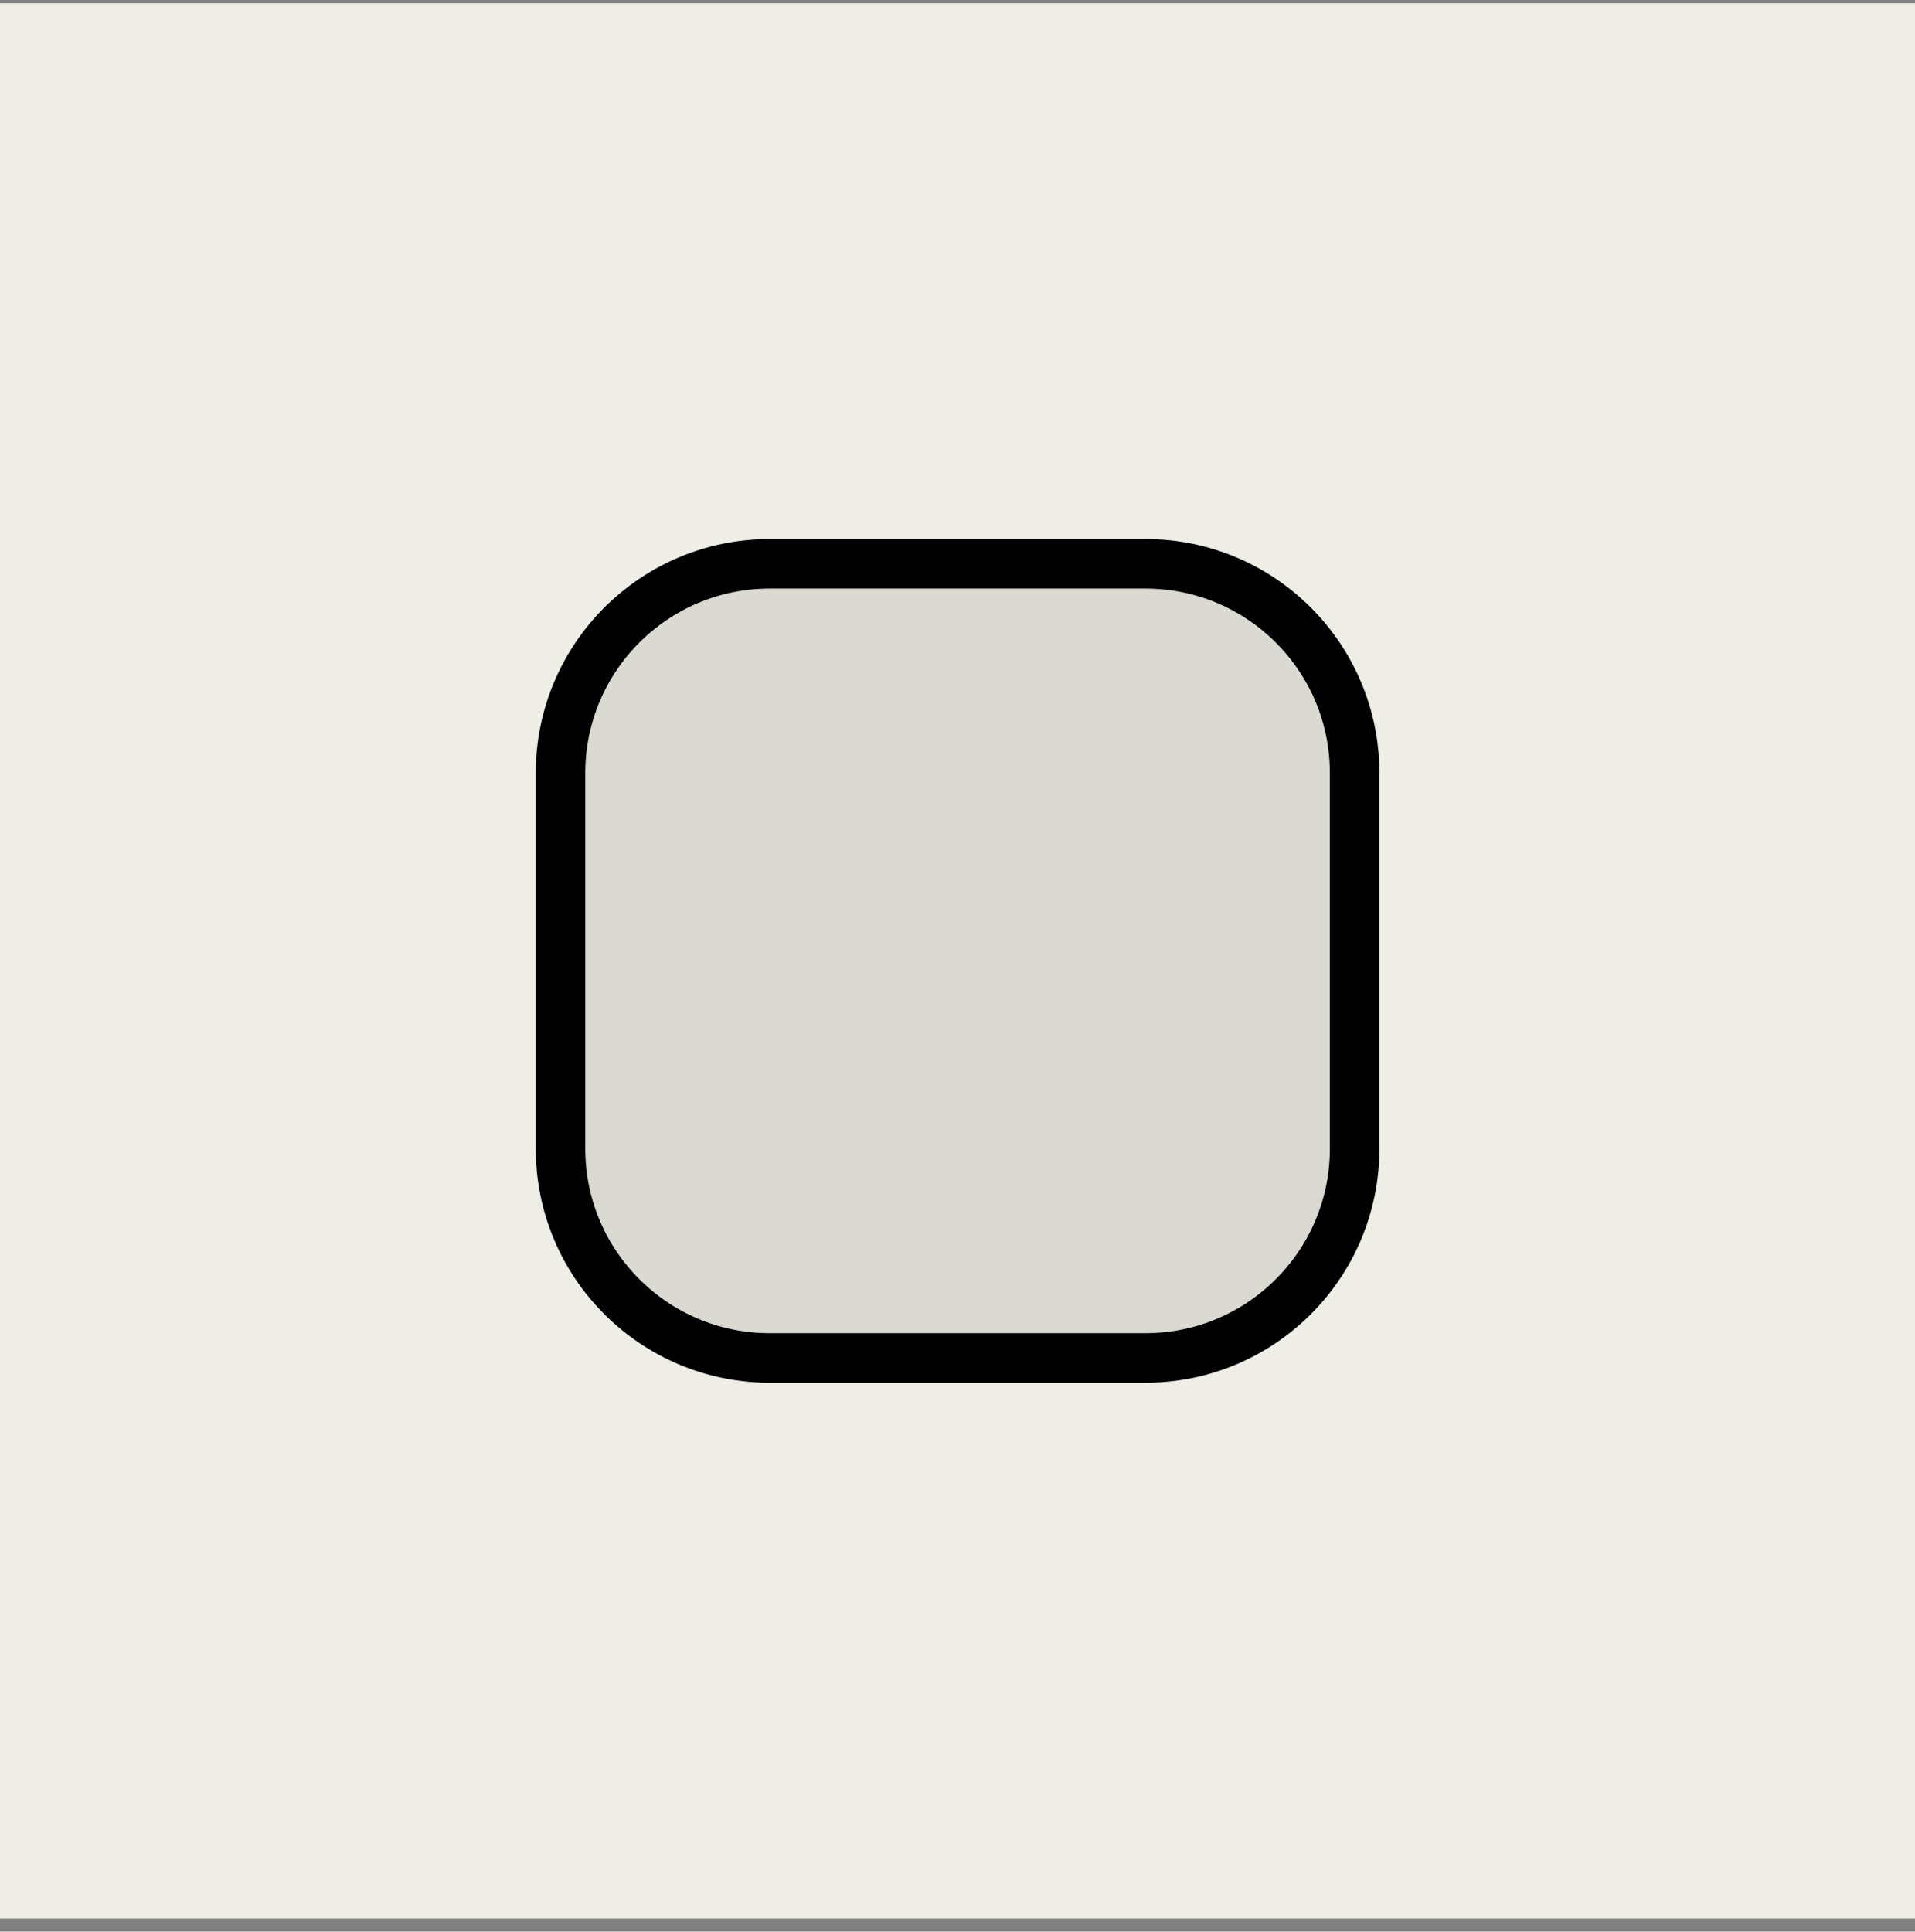 <svg xmlns="http://www.w3.org/2000/svg" width="116" height="117" viewBox="0 0 116 117" fill="none"><rect x="0" y="0" width="116" height="117" fill="#808080" stroke="none"/><rect y="0.195" width="116.009" height="116.01" fill="#EEEEE6"></rect><path d="M46.628 34.149H69.382C76.382 34.149 82.056 39.823 82.056 46.824V69.577C82.056 76.577 76.382 82.252 69.382 82.252H46.628C39.628 82.252 33.953 76.577 33.953 69.577V46.824C33.953 39.823 39.628 34.149 46.628 34.149Z" fill="#DADAD2" stroke="black" stroke-width="3"></path></svg>